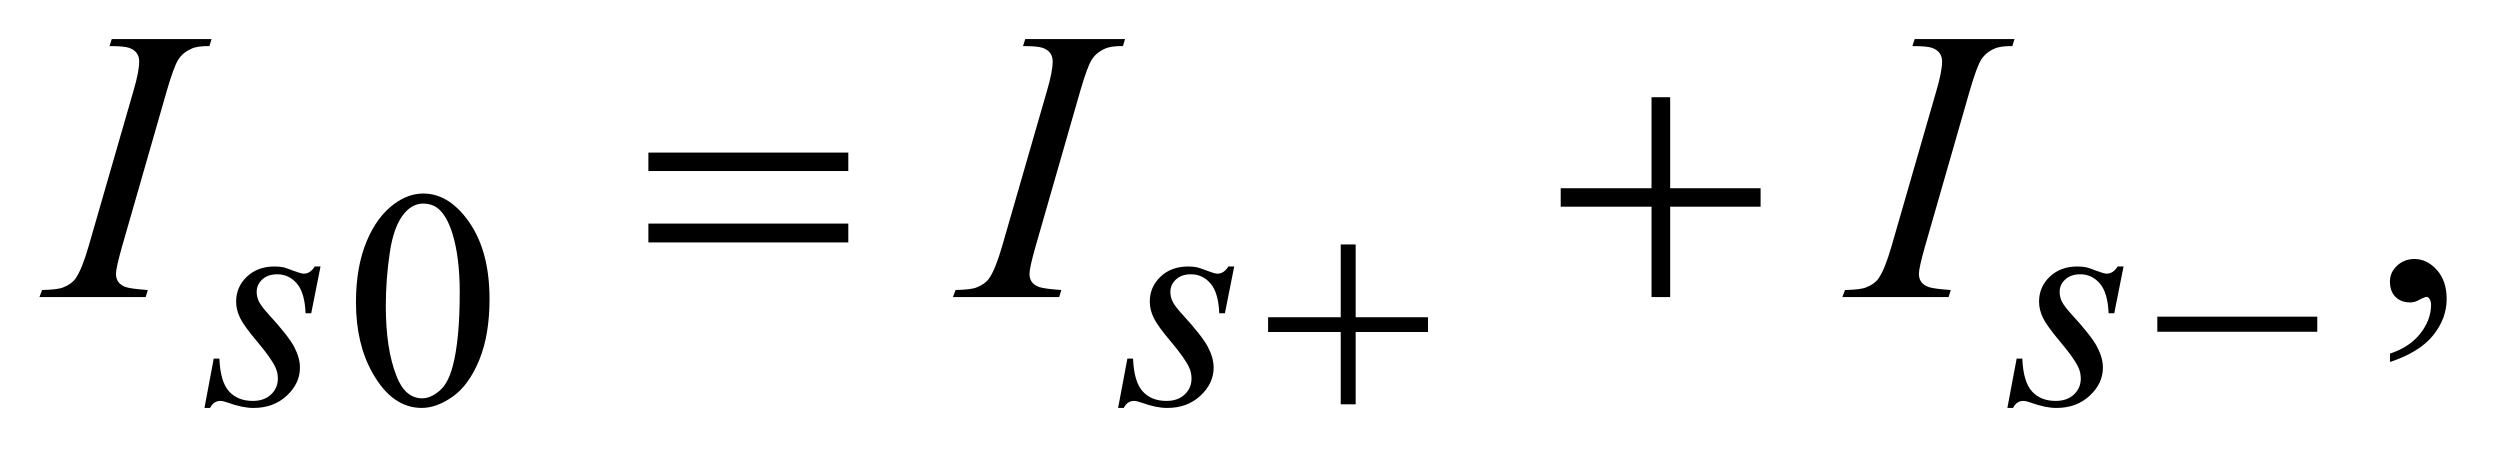 <?xml version="1.0" encoding="UTF-8"?>
<!DOCTYPE svg PUBLIC '-//W3C//DTD SVG 1.0//EN'
          'http://www.w3.org/TR/2001/REC-SVG-20010904/DTD/svg10.dtd'>
<svg stroke-dasharray="none" shape-rendering="auto" xmlns="http://www.w3.org/2000/svg" font-family="'Dialog'" text-rendering="auto" width="101" fill-opacity="1" color-interpolation="auto" color-rendering="auto" preserveAspectRatio="xMidYMid meet" font-size="12px" viewBox="0 0 101 19" fill="black" xmlns:xlink="http://www.w3.org/1999/xlink" stroke="black" image-rendering="auto" stroke-miterlimit="10" stroke-linecap="square" stroke-linejoin="miter" font-style="normal" stroke-width="1" height="19" stroke-dashoffset="0" font-weight="normal" stroke-opacity="1"
><!--Generated by the Batik Graphics2D SVG Generator--><defs id="genericDefs"
  /><g
  ><defs id="defs1"
    ><clipPath clipPathUnits="userSpaceOnUse" id="clipPath1"
      ><path d="M-1 -0.998 L62.708 -0.998 L62.708 10.459 L-1 10.459 L-1 -0.998 Z"
      /></clipPath
      ><clipPath clipPathUnits="userSpaceOnUse" id="clipPath2"
      ><path d="M72.86 11.224 L72.86 20.683 L134.57 20.683 L134.57 11.224 Z"
      /></clipPath
    ></defs
    ><g transform="scale(1.576,1.576) translate(1,0.998) matrix(1,0,0,1,-72.86,-11.224)"
    ><path d="M80.985 17.974 C80.985 17.37 81.076 16.851 81.258 16.414 C81.44 15.978 81.682 15.654 81.985 15.44 C82.219 15.271 82.461 15.187 82.711 15.187 C83.117 15.187 83.482 15.394 83.804 15.808 C84.207 16.321 84.409 17.015 84.409 17.892 C84.409 18.506 84.321 19.028 84.144 19.457 C83.967 19.887 83.741 20.198 83.466 20.392 C83.192 20.586 82.926 20.683 82.672 20.683 C82.167 20.683 81.747 20.385 81.411 19.789 C81.126 19.287 80.985 18.682 80.985 17.974 ZM81.75 18.072 C81.75 18.801 81.84 19.395 82.02 19.856 C82.168 20.244 82.39 20.437 82.684 20.437 C82.825 20.437 82.97 20.374 83.122 20.248 C83.273 20.122 83.387 19.911 83.465 19.614 C83.585 19.167 83.645 18.535 83.645 17.72 C83.645 17.116 83.582 16.614 83.457 16.21 C83.363 15.911 83.242 15.699 83.094 15.574 C82.987 15.488 82.858 15.445 82.707 15.445 C82.53 15.445 82.373 15.525 82.234 15.683 C82.047 15.899 81.919 16.239 81.852 16.702 C81.783 17.165 81.75 17.622 81.75 18.072 Z" stroke="none" clip-path="url(#clipPath2)"
    /></g
    ><g transform="matrix(1.576,0,0,1.576,-113.234,-16.114)"
    ><path d="M133.115 19.504 L133.115 19.289 C133.45 19.179 133.71 19.007 133.893 18.774 C134.076 18.541 134.168 18.295 134.168 18.035 C134.168 17.973 134.153 17.921 134.124 17.879 C134.102 17.85 134.079 17.835 134.056 17.835 C134.021 17.835 133.943 17.867 133.822 17.933 C133.763 17.962 133.702 17.977 133.636 17.977 C133.477 17.977 133.35 17.93 133.256 17.835 C133.161 17.74 133.114 17.61 133.114 17.444 C133.114 17.285 133.175 17.148 133.297 17.035 C133.419 16.921 133.568 16.864 133.743 16.864 C133.958 16.864 134.149 16.958 134.317 17.144 C134.484 17.332 134.568 17.58 134.568 17.888 C134.568 18.223 134.452 18.534 134.219 18.823 C133.988 19.11 133.619 19.338 133.115 19.504 Z" stroke="none" clip-path="url(#clipPath2)"
    /></g
    ><g transform="matrix(1.576,0,0,1.576,-113.234,-16.114)"
    ><path d="M80.065 17.057 L79.827 18.255 L79.682 18.255 C79.669 17.906 79.595 17.652 79.46 17.493 C79.324 17.335 79.157 17.256 78.956 17.256 C78.795 17.256 78.666 17.3 78.572 17.389 C78.477 17.477 78.429 17.583 78.429 17.708 C78.429 17.794 78.448 17.876 78.486 17.954 C78.524 18.032 78.606 18.142 78.734 18.282 C79.072 18.651 79.291 18.929 79.39 19.117 C79.489 19.305 79.538 19.481 79.538 19.648 C79.538 19.919 79.425 20.159 79.2 20.368 C78.975 20.578 78.69 20.682 78.347 20.682 C78.159 20.682 77.943 20.638 77.699 20.549 C77.614 20.518 77.547 20.502 77.5 20.502 C77.383 20.502 77.294 20.562 77.234 20.682 L77.09 20.682 L77.328 19.417 L77.473 19.417 C77.489 19.813 77.571 20.092 77.719 20.256 C77.867 20.42 78.071 20.502 78.328 20.502 C78.526 20.502 78.682 20.446 78.798 20.336 C78.914 20.226 78.972 20.09 78.972 19.929 C78.972 19.825 78.951 19.728 78.909 19.64 C78.836 19.484 78.683 19.268 78.451 18.992 C78.218 18.717 78.068 18.51 78.002 18.372 C77.936 18.234 77.902 18.096 77.902 17.958 C77.902 17.706 77.994 17.492 78.177 17.318 C78.361 17.143 78.597 17.056 78.885 17.056 C78.968 17.056 79.044 17.063 79.112 17.076 C79.149 17.084 79.234 17.113 79.368 17.164 C79.502 17.215 79.591 17.24 79.636 17.24 C79.748 17.24 79.842 17.178 79.917 17.056 L80.065 17.056 Z" stroke="none" clip-path="url(#clipPath2)"
    /></g
    ><g transform="matrix(1.576,0,0,1.576,-113.234,-16.114)"
    ><path d="M103.487 17.057 L103.249 18.255 L103.104 18.255 C103.091 17.906 103.017 17.652 102.882 17.493 C102.746 17.335 102.579 17.256 102.378 17.256 C102.217 17.256 102.088 17.3 101.994 17.389 C101.899 17.477 101.851 17.583 101.851 17.708 C101.851 17.794 101.87 17.876 101.908 17.954 C101.946 18.032 102.028 18.142 102.156 18.282 C102.494 18.651 102.713 18.929 102.812 19.117 C102.911 19.305 102.96 19.481 102.96 19.648 C102.96 19.919 102.847 20.159 102.622 20.368 C102.397 20.578 102.112 20.682 101.769 20.682 C101.581 20.682 101.365 20.638 101.121 20.549 C101.036 20.518 100.969 20.502 100.922 20.502 C100.805 20.502 100.716 20.562 100.656 20.682 L100.511 20.682 L100.749 19.417 L100.894 19.417 C100.91 19.813 100.992 20.092 101.14 20.256 C101.288 20.42 101.492 20.502 101.749 20.502 C101.947 20.502 102.103 20.446 102.219 20.336 C102.335 20.226 102.393 20.09 102.393 19.929 C102.393 19.825 102.372 19.728 102.33 19.64 C102.257 19.484 102.104 19.268 101.872 18.992 C101.639 18.717 101.489 18.51 101.423 18.372 C101.357 18.234 101.323 18.096 101.323 17.958 C101.323 17.706 101.415 17.492 101.598 17.318 C101.782 17.143 102.018 17.056 102.306 17.056 C102.389 17.056 102.465 17.063 102.533 17.076 C102.57 17.084 102.655 17.113 102.789 17.164 C102.923 17.215 103.012 17.24 103.057 17.24 C103.169 17.24 103.263 17.178 103.338 17.056 L103.487 17.056 Z" stroke="none" clip-path="url(#clipPath2)"
    /></g
    ><g transform="matrix(1.576,0,0,1.576,-113.234,-16.114)"
    ><path d="M126.285 17.057 L126.047 18.255 L125.902 18.255 C125.888 17.906 125.814 17.652 125.679 17.493 C125.543 17.335 125.375 17.256 125.175 17.256 C125.014 17.256 124.886 17.3 124.79 17.389 C124.695 17.477 124.647 17.583 124.647 17.708 C124.647 17.794 124.667 17.876 124.704 17.954 C124.742 18.032 124.825 18.142 124.952 18.282 C125.291 18.651 125.51 18.929 125.608 19.117 C125.706 19.305 125.756 19.481 125.756 19.648 C125.756 19.919 125.643 20.159 125.418 20.368 C125.192 20.578 124.908 20.682 124.564 20.682 C124.376 20.682 124.161 20.638 123.917 20.549 C123.831 20.518 123.765 20.502 123.718 20.502 C123.601 20.502 123.512 20.562 123.452 20.682 L123.307 20.682 L123.545 19.417 L123.69 19.417 C123.706 19.813 123.788 20.092 123.936 20.256 C124.084 20.42 124.288 20.502 124.544 20.502 C124.742 20.502 124.899 20.446 125.015 20.336 C125.131 20.226 125.189 20.09 125.189 19.929 C125.189 19.825 125.168 19.728 125.126 19.64 C125.053 19.484 124.9 19.268 124.667 18.992 C124.435 18.717 124.285 18.51 124.219 18.372 C124.153 18.234 124.119 18.096 124.119 17.958 C124.119 17.706 124.211 17.492 124.393 17.318 C124.577 17.143 124.813 17.056 125.102 17.056 C125.185 17.056 125.261 17.063 125.329 17.076 C125.365 17.084 125.451 17.113 125.585 17.164 C125.719 17.215 125.808 17.24 125.853 17.24 C125.964 17.24 126.058 17.178 126.134 17.056 L126.285 17.056 Z" stroke="none" clip-path="url(#clipPath2)"
    /></g
    ><g transform="matrix(1.576,0,0,1.576,-113.234,-16.114)"
    ><path d="M75.637 17.659 L75.583 17.84 L72.86 17.84 L72.928 17.659 C73.201 17.653 73.382 17.63 73.47 17.591 C73.613 17.536 73.719 17.459 73.787 17.362 C73.894 17.21 74.005 16.936 74.119 16.543 L75.271 12.552 C75.369 12.22 75.417 11.969 75.417 11.801 C75.417 11.717 75.396 11.645 75.354 11.586 C75.312 11.527 75.247 11.483 75.161 11.452 C75.075 11.421 74.907 11.406 74.656 11.406 L74.714 11.226 L77.272 11.226 L77.218 11.406 C77.01 11.403 76.855 11.426 76.754 11.474 C76.608 11.539 76.496 11.632 76.42 11.752 C76.343 11.872 76.245 12.139 76.125 12.552 L74.978 16.543 C74.874 16.91 74.822 17.145 74.822 17.245 C74.822 17.327 74.843 17.396 74.883 17.453 C74.924 17.51 74.989 17.554 75.078 17.585 C75.167 17.614 75.354 17.639 75.637 17.659 Z" stroke="none" clip-path="url(#clipPath2)"
    /></g
    ><g transform="matrix(1.576,0,0,1.576,-113.234,-16.114)"
    ><path d="M99.055 17.659 L99.001 17.84 L96.277 17.84 L96.345 17.659 C96.618 17.653 96.799 17.63 96.887 17.591 C97.03 17.536 97.136 17.459 97.204 17.362 C97.311 17.21 97.422 16.936 97.536 16.543 L98.688 12.552 C98.786 12.22 98.834 11.969 98.834 11.801 C98.834 11.717 98.813 11.645 98.771 11.586 C98.729 11.527 98.664 11.483 98.578 11.452 C98.492 11.421 98.324 11.406 98.073 11.406 L98.131 11.226 L100.689 11.226 L100.635 11.406 C100.427 11.403 100.272 11.426 100.171 11.474 C100.025 11.539 99.913 11.632 99.837 11.752 C99.76 11.872 99.662 12.139 99.542 12.552 L98.395 16.543 C98.291 16.91 98.239 17.145 98.239 17.245 C98.239 17.327 98.26 17.396 98.3 17.453 C98.341 17.51 98.406 17.554 98.495 17.585 C98.586 17.614 98.772 17.639 99.055 17.659 Z" stroke="none" clip-path="url(#clipPath2)"
    /></g
    ><g transform="matrix(1.576,0,0,1.576,-113.234,-16.114)"
    ><path d="M121.855 17.659 L121.801 17.84 L119.077 17.84 L119.145 17.659 C119.418 17.653 119.599 17.63 119.687 17.591 C119.83 17.536 119.936 17.459 120.004 17.362 C120.111 17.21 120.222 16.936 120.336 16.543 L121.487 12.552 C121.585 12.22 121.633 11.969 121.633 11.801 C121.633 11.717 121.612 11.645 121.57 11.586 C121.528 11.527 121.464 11.483 121.377 11.452 C121.291 11.421 121.123 11.406 120.872 11.406 L120.931 11.226 L123.489 11.226 L123.435 11.406 C123.227 11.403 123.072 11.426 122.971 11.474 C122.825 11.539 122.713 11.632 122.637 11.752 C122.561 11.872 122.462 12.139 122.342 12.552 L121.195 16.543 C121.091 16.91 121.039 17.145 121.039 17.245 C121.039 17.327 121.06 17.396 121.101 17.453 C121.141 17.51 121.206 17.554 121.296 17.585 C121.385 17.614 121.572 17.639 121.855 17.659 Z" stroke="none" clip-path="url(#clipPath2)"
    /></g
    ><g transform="matrix(1.576,0,0,1.576,-113.234,-16.114)"
    ><path d="M106.218 16.491 L106.601 16.491 L106.601 18.357 L108.455 18.357 L108.455 18.735 L106.601 18.735 L106.601 20.589 L106.218 20.589 L106.218 18.735 L104.356 18.735 L104.356 18.357 L106.218 18.357 L106.218 16.491 Z" stroke="none" clip-path="url(#clipPath2)"
    /></g
    ><g transform="matrix(1.576,0,0,1.576,-113.234,-16.114)"
    ><path d="M127.151 18.342 L131.251 18.342 L131.251 18.729 L127.151 18.729 L127.151 18.342 Z" stroke="none" clip-path="url(#clipPath2)"
    /></g
    ><g transform="matrix(1.576,0,0,1.576,-113.234,-16.114)"
    ><path d="M88.47 14.136 L93.595 14.136 L93.595 14.609 L88.47 14.609 L88.47 14.136 ZM88.47 15.956 L93.595 15.956 L93.595 16.439 L88.47 16.439 L88.47 15.956 Z" stroke="none" clip-path="url(#clipPath2)"
    /></g
    ><g transform="matrix(1.576,0,0,1.576,-113.234,-16.114)"
    ><path d="M114.185 12.717 L114.663 12.717 L114.663 15.05 L116.981 15.05 L116.981 15.523 L114.663 15.523 L114.663 17.84 L114.185 17.84 L114.185 15.523 L111.857 15.523 L111.857 15.05 L114.185 15.05 L114.185 12.717 Z" stroke="none" clip-path="url(#clipPath2)"
    /></g
  ></g
></svg
>
